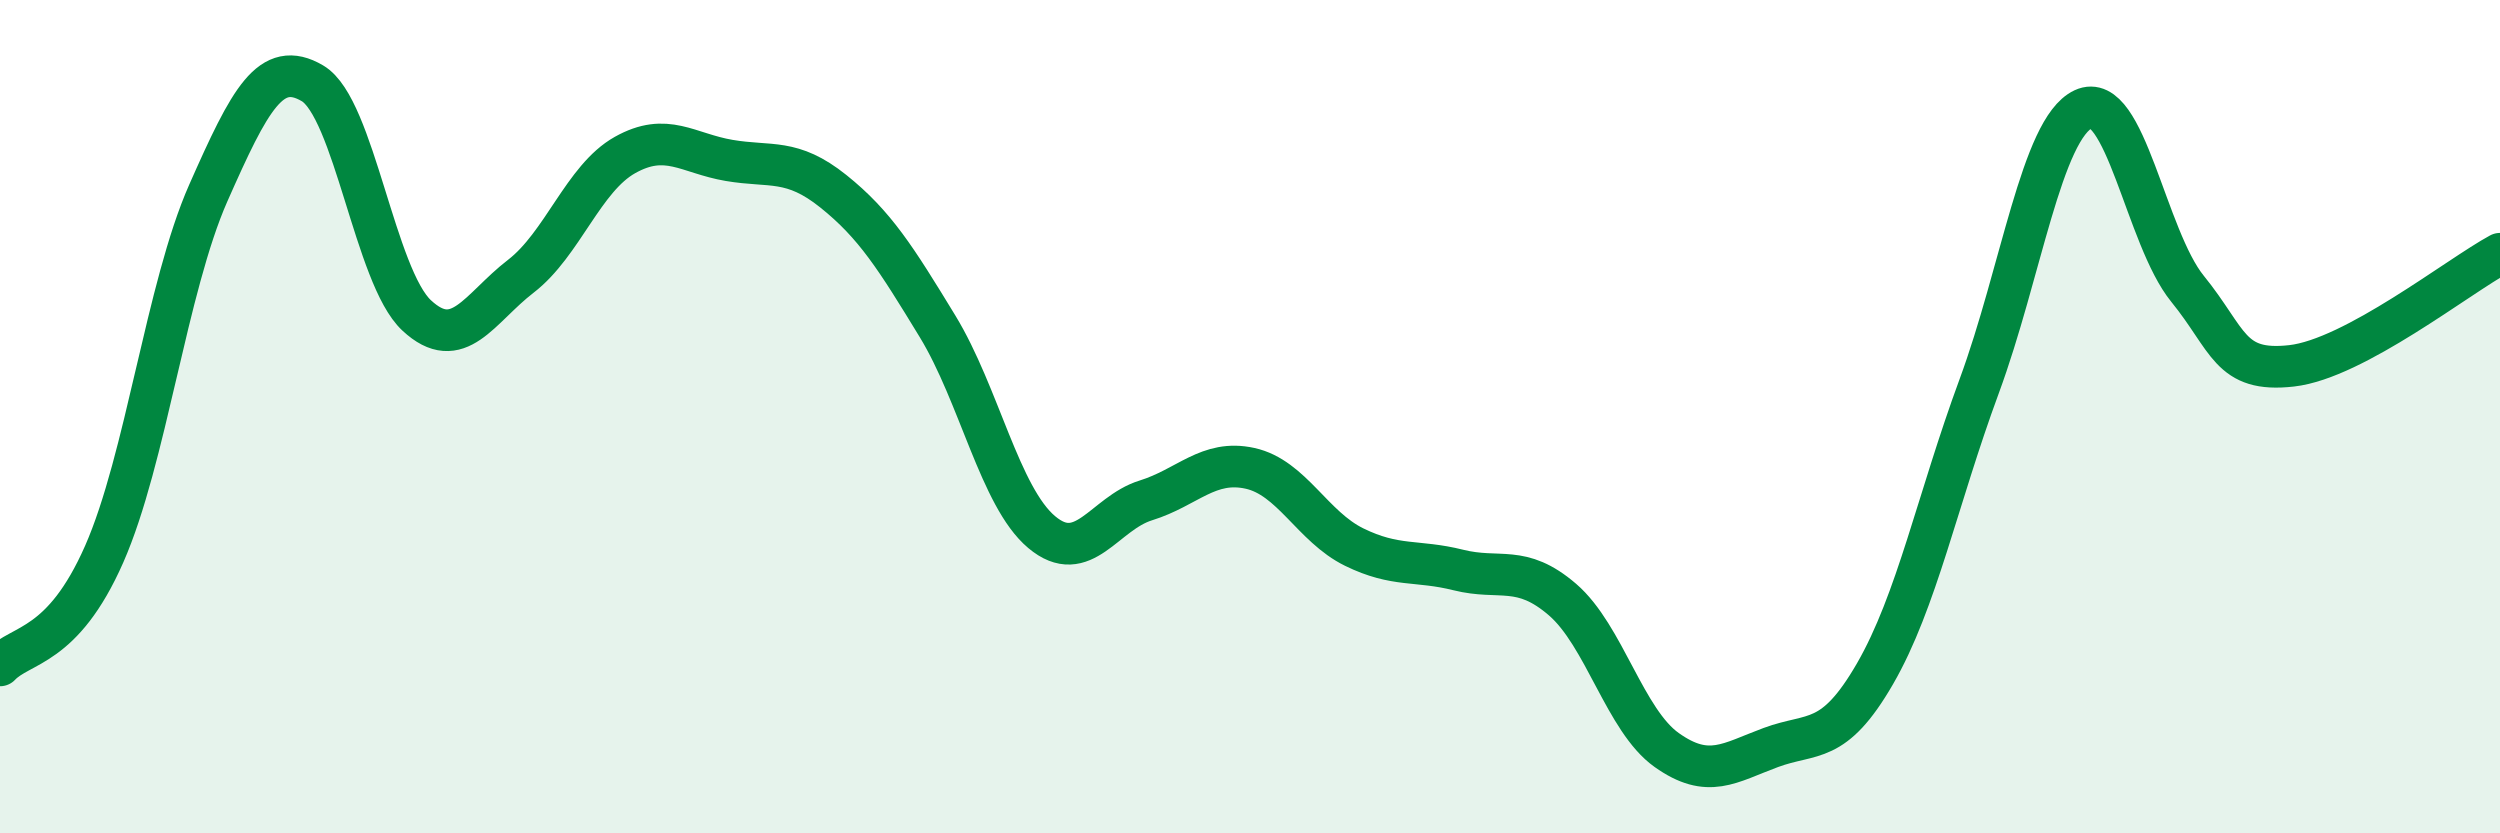 
    <svg width="60" height="20" viewBox="0 0 60 20" xmlns="http://www.w3.org/2000/svg">
      <path
        d="M 0,15.97 C 0.5,15.44 1.5,15.57 2.5,13.3 C 3.5,11.03 4,6.89 5,4.63 C 6,2.37 6.5,1.41 7.5,2 C 8.5,2.59 9,6.64 10,7.57 C 11,8.5 11.5,7.4 12.5,6.63 C 13.5,5.86 14,4.28 15,3.72 C 16,3.16 16.5,3.68 17.5,3.85 C 18.5,4.02 19,3.79 20,4.59 C 21,5.39 21.5,6.19 22.5,7.83 C 23.5,9.47 24,11.93 25,12.77 C 26,13.61 26.5,12.32 27.5,12.01 C 28.5,11.7 29,11.02 30,11.24 C 31,11.46 31.5,12.64 32.5,13.13 C 33.5,13.62 34,13.43 35,13.68 C 36,13.93 36.5,13.53 37.5,14.39 C 38.5,15.25 39,17.29 40,18 C 41,18.71 41.5,18.31 42.5,17.94 C 43.5,17.57 44,17.9 45,16.17 C 46,14.44 46.5,11.98 47.5,9.27 C 48.5,6.56 49,3.09 50,2.62 C 51,2.15 51.5,5.7 52.5,6.93 C 53.5,8.16 53.5,8.95 55,8.78 C 56.5,8.61 59,6.63 60,6.09L60 20L0 20Z"
        fill="#008740"
        opacity="0.1"
        stroke-linecap="round"
        stroke-linejoin="round"
      />
      <path
        d="M 0,15.97 C 0.5,15.44 1.5,15.57 2.5,13.3 C 3.5,11.03 4,6.89 5,4.63 C 6,2.37 6.5,1.41 7.5,2 C 8.5,2.59 9,6.64 10,7.57 C 11,8.5 11.5,7.4 12.5,6.63 C 13.5,5.86 14,4.28 15,3.72 C 16,3.16 16.5,3.68 17.5,3.85 C 18.5,4.02 19,3.79 20,4.59 C 21,5.39 21.5,6.19 22.5,7.83 C 23.5,9.47 24,11.93 25,12.77 C 26,13.61 26.5,12.32 27.5,12.01 C 28.5,11.7 29,11.02 30,11.24 C 31,11.46 31.5,12.64 32.5,13.13 C 33.5,13.62 34,13.43 35,13.68 C 36,13.93 36.5,13.53 37.5,14.39 C 38.5,15.25 39,17.29 40,18 C 41,18.71 41.5,18.31 42.5,17.94 C 43.5,17.57 44,17.9 45,16.17 C 46,14.44 46.5,11.98 47.5,9.27 C 48.5,6.56 49,3.09 50,2.62 C 51,2.15 51.5,5.7 52.5,6.93 C 53.5,8.16 53.5,8.95 55,8.78 C 56.5,8.61 59,6.63 60,6.09"
        stroke="#008740"
        stroke-width="1"
        fill="none"
        stroke-linecap="round"
        stroke-linejoin="round"
      />
    </svg>
  